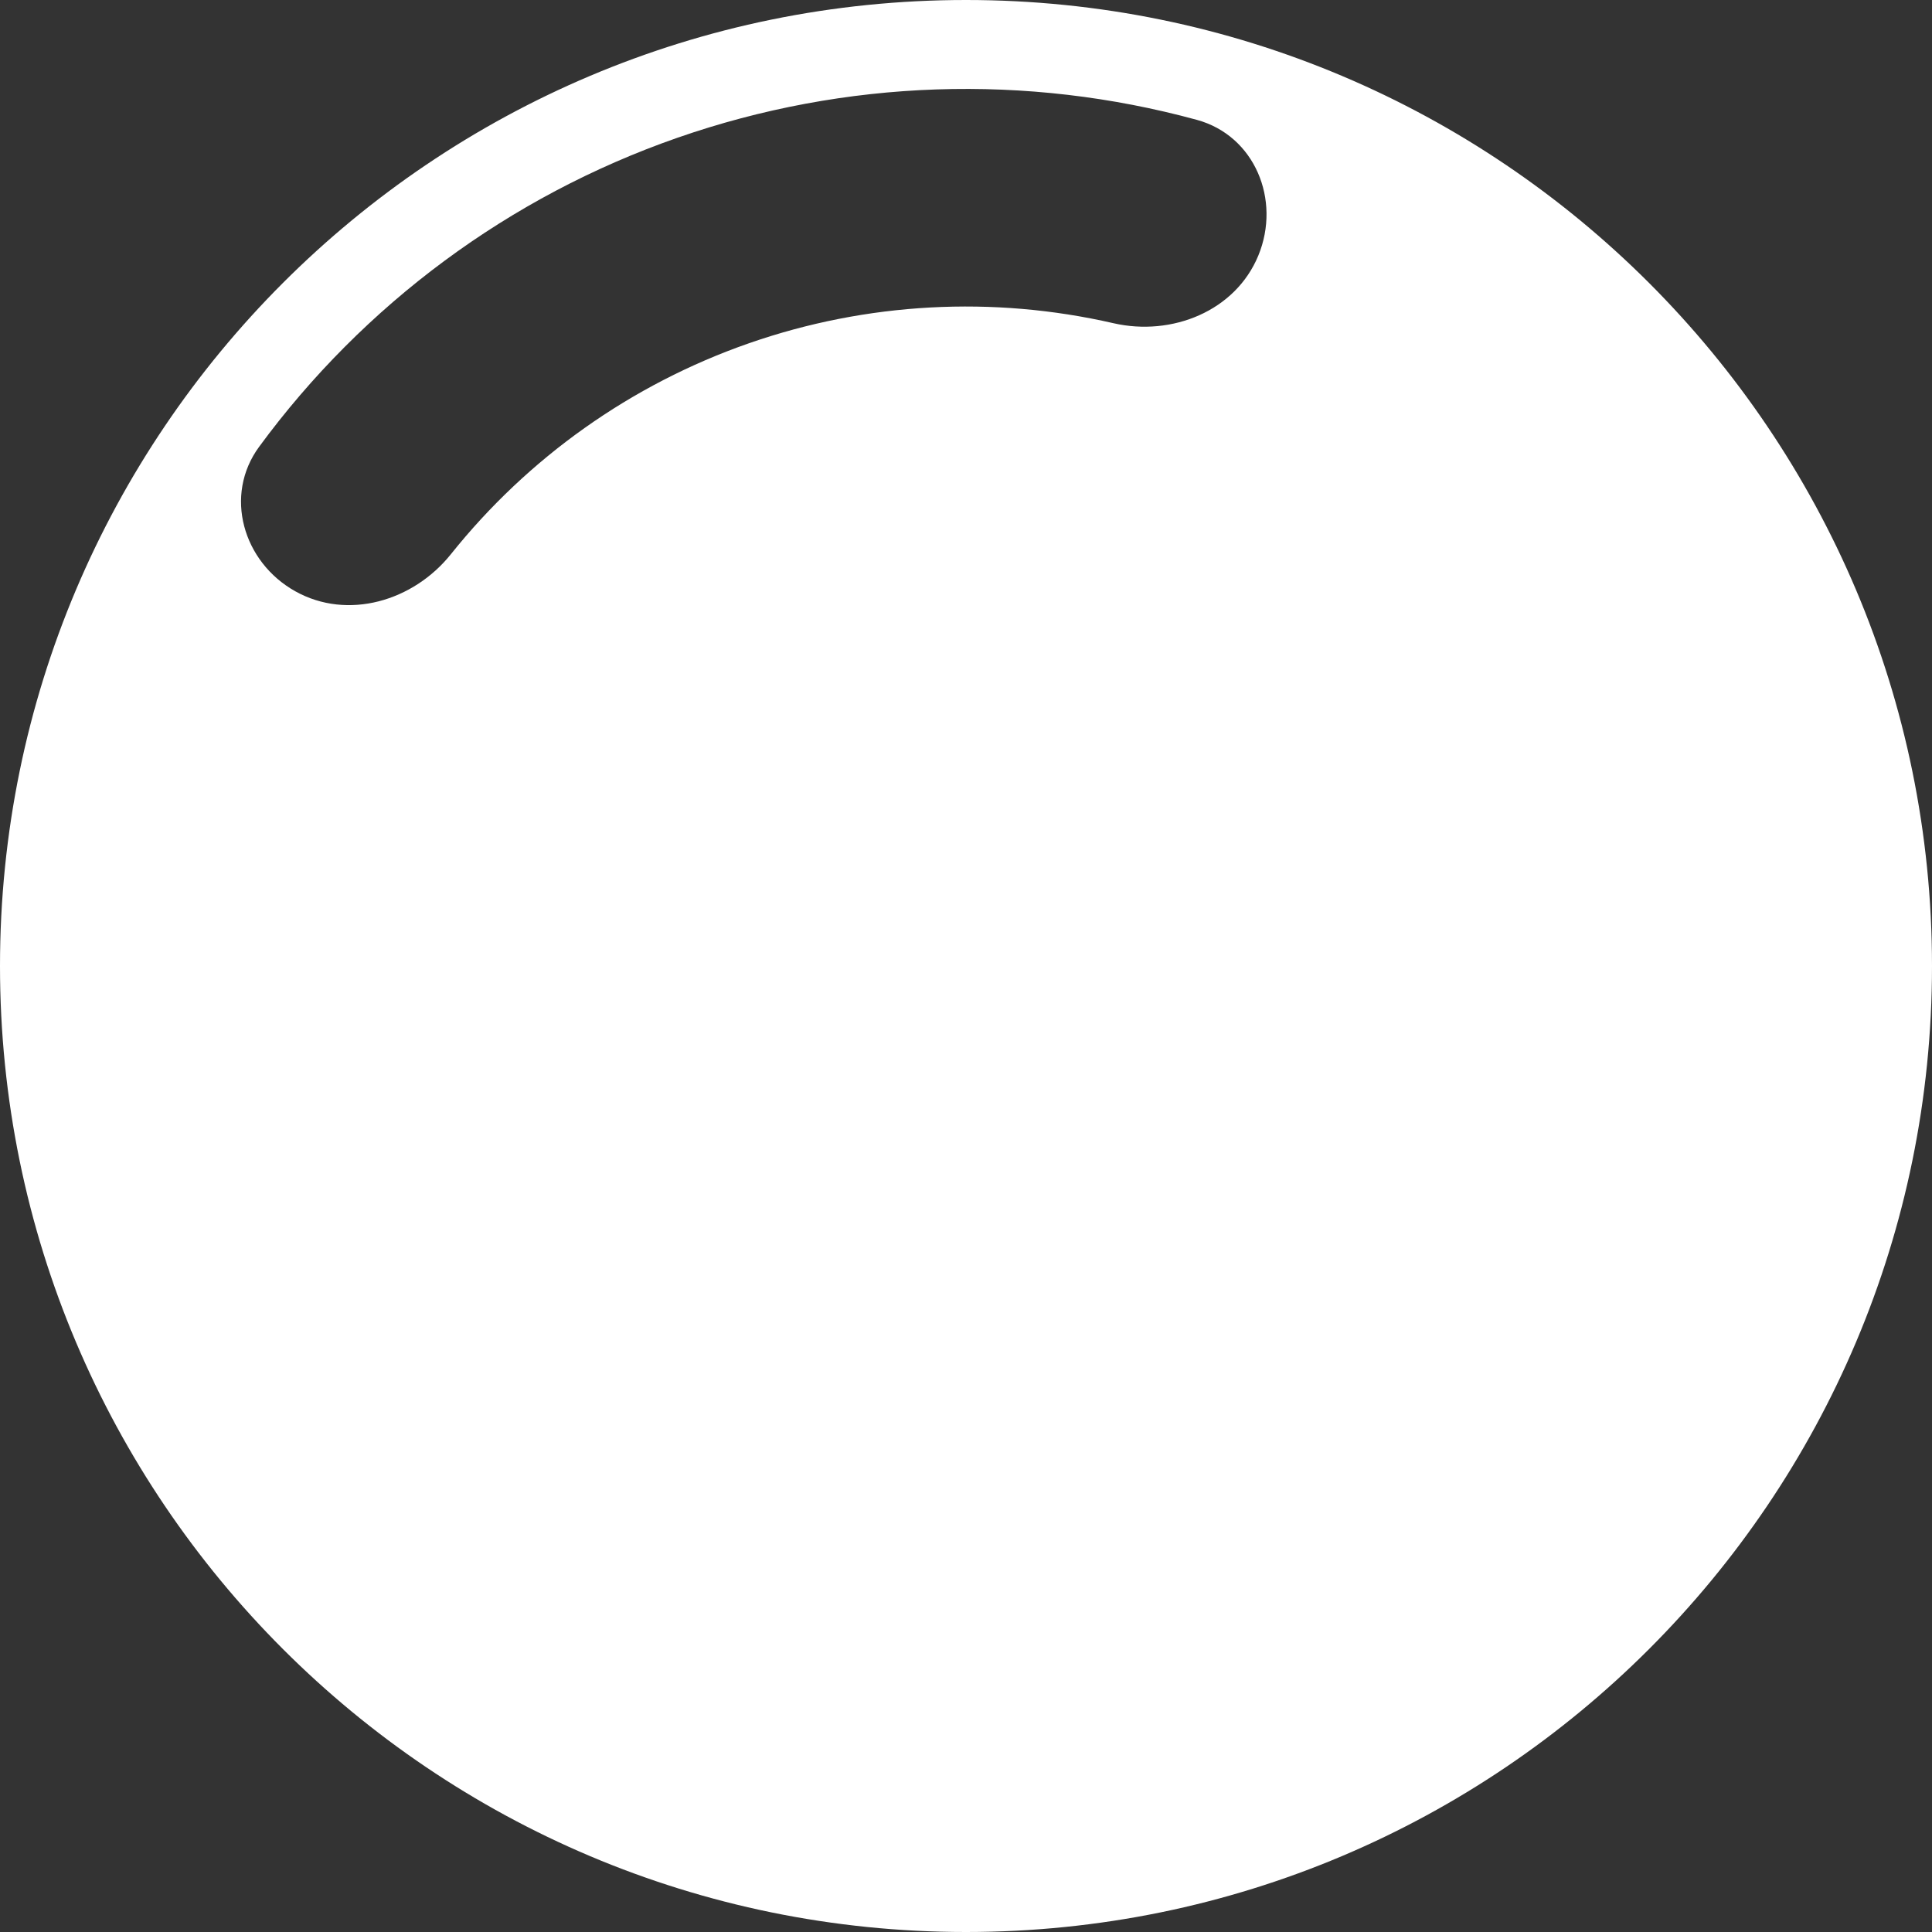<?xml version="1.0" encoding="UTF-8"?>
<svg xmlns="http://www.w3.org/2000/svg" width="994" height="994" viewBox="0 0 994 994" fill="none">
  <rect x="0" y="0" width="994" height="994" fill="#333333" stroke="none"/>
  <path fill-rule="evenodd" clip-rule="evenodd" d="M497 994C771.486 994 994 771.486 994 497C994 222.514 771.486 0 497 0C222.514 0 0 222.514 0 497C0 771.486 222.514 994 497 994ZM615.752 61.659C645.577 69.794 659.169 102.874 647.406 131.462C635.643 160.051 602.956 173.191 572.824 166.282C510.952 152.098 445.94 155.474 385.297 176.617C324.654 197.761 271.635 235.537 231.995 285.114C212.69 309.259 178.918 319.291 151.931 304.213C124.943 289.135 115.023 254.775 133.324 229.86C187.059 156.706 261.914 101.077 348.441 70.909C434.968 40.741 528.183 37.77 615.752 61.659Z" fill="white"></path>
</svg>
